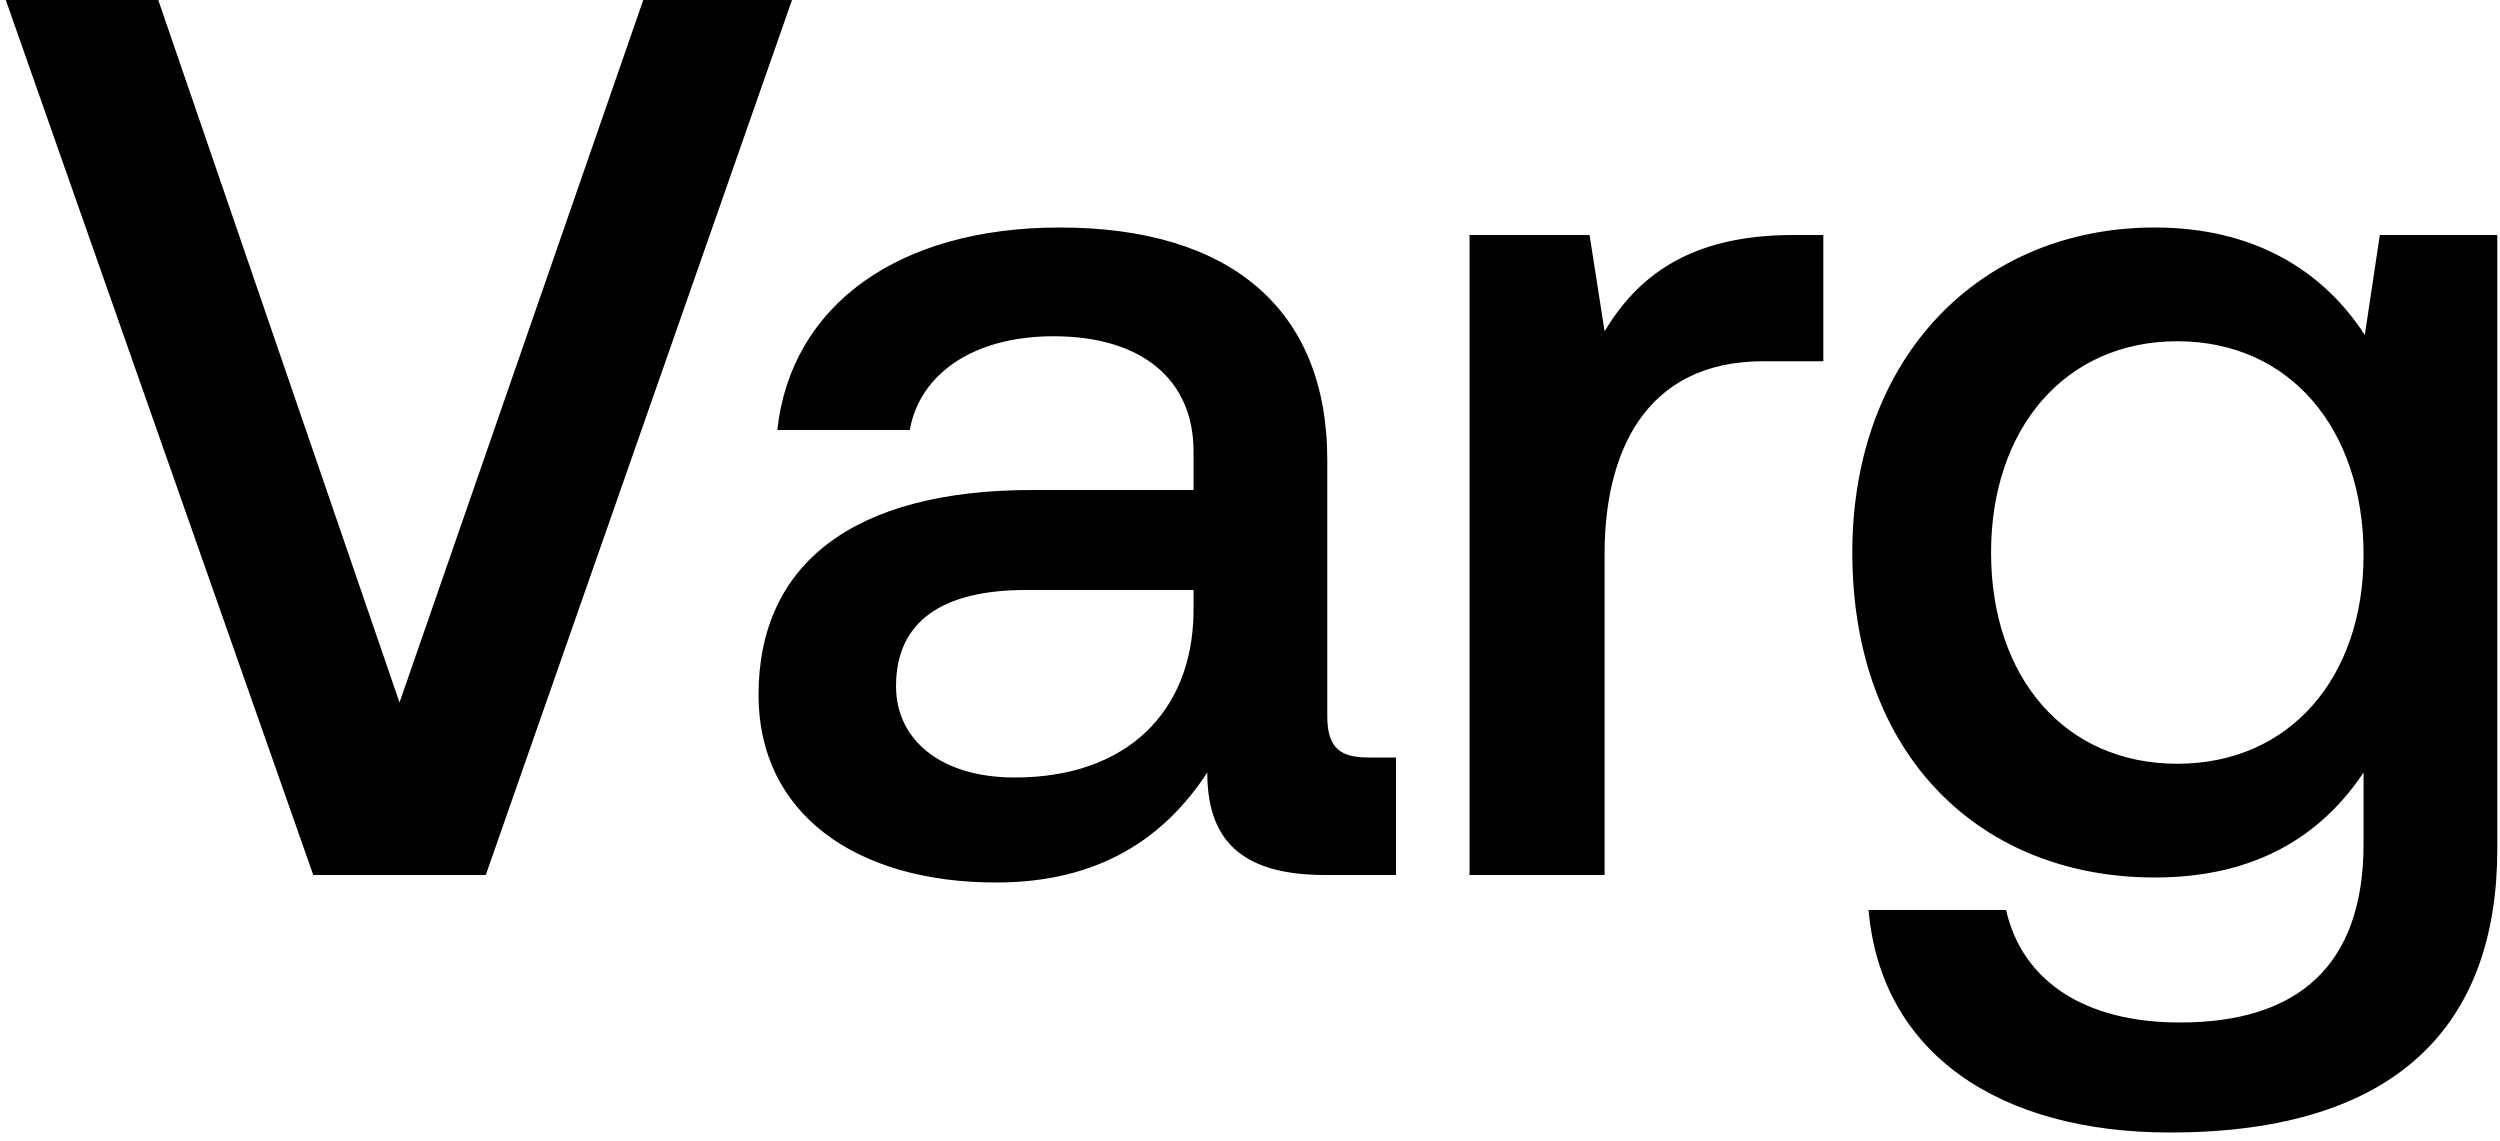 <svg width="160" height="73" viewBox="0 0 160 73" fill="none" xmlns="http://www.w3.org/2000/svg">
<path d="M20.049 56L0.369 -3.8147e-06H10.129L25.569 44.96L41.169 -3.8147e-06H50.689L31.089 56H20.049ZM87.586 48.48H89.346V56H84.786C79.186 56 77.266 53.52 77.266 49.44C74.546 53.6 70.386 56.48 63.746 56.48C54.786 56.48 48.546 52.08 48.546 44.48C48.546 36.08 54.626 31.36 66.066 31.36H76.386V28.88C76.386 24.32 73.106 21.52 67.426 21.52C62.306 21.52 58.866 23.92 58.226 27.52H49.746C50.626 19.52 57.506 14.56 67.826 14.56C78.706 14.56 84.946 19.76 84.946 29.44V45.84C84.946 47.92 85.826 48.48 87.586 48.48ZM76.386 39.2V37.76H65.666C60.306 37.76 57.346 39.76 57.346 43.92C57.346 47.36 60.226 49.76 64.946 49.76C72.146 49.76 76.306 45.52 76.386 39.2ZM114.773 15.04H116.693V23.12H112.853C105.173 23.12 102.693 29.12 102.693 35.44V56H94.052V15.04H101.733L102.693 21.2C104.773 17.76 108.053 15.04 114.773 15.04ZM151.348 21.44L152.308 15.04H159.828V54.32C159.828 65.44 153.588 72.48 138.868 72.48C127.988 72.48 120.388 67.44 119.588 58.24H128.388C129.428 62.8 133.428 65.44 139.508 65.44C147.028 65.44 151.268 61.84 151.268 54V49.44C148.548 53.52 144.308 56.16 137.908 56.16C126.788 56.16 118.548 48.4 118.548 35.36C118.548 22.8 126.788 14.56 137.908 14.56C144.308 14.56 148.708 17.36 151.348 21.44ZM139.348 48.88C146.548 48.88 151.268 43.36 151.268 35.52C151.268 27.44 146.548 21.84 139.348 21.84C132.148 21.84 127.428 27.44 127.428 35.36C127.428 43.36 132.148 48.88 139.348 48.88Z" fill="black"/>
</svg>
